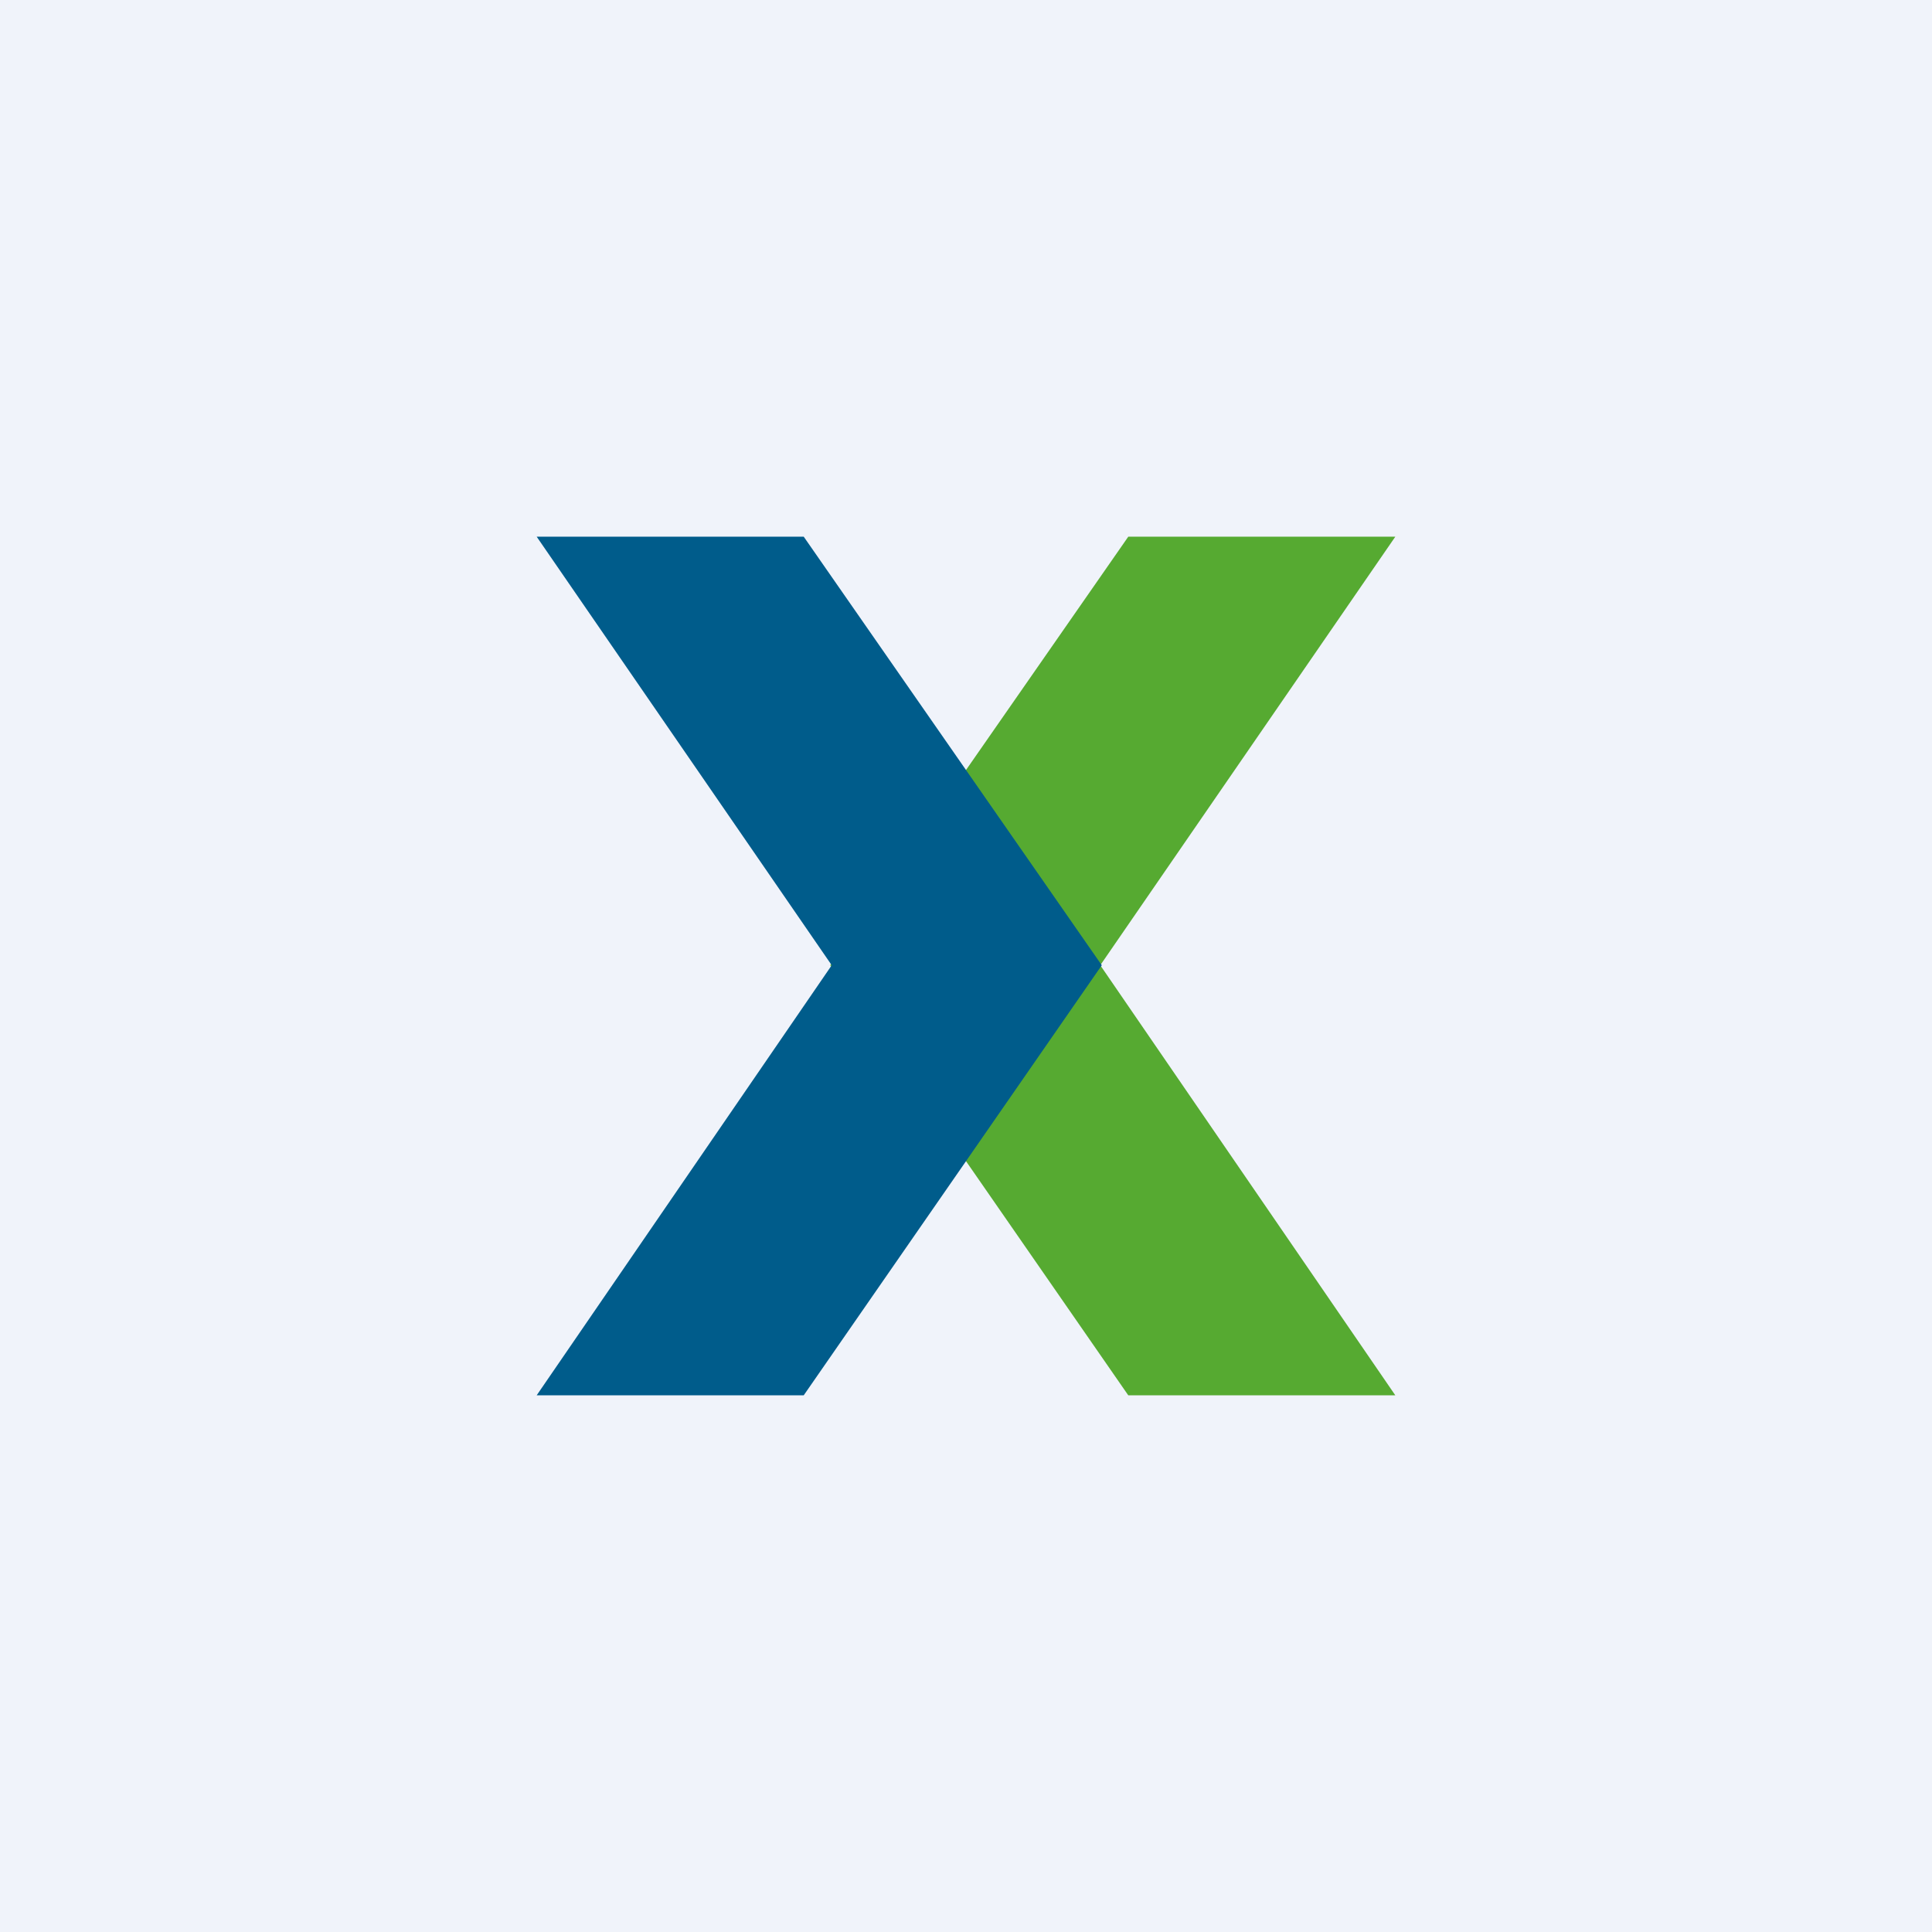 <!-- by TradingView --><svg width="18" height="18" viewBox="0 0 18 18" fill="none" xmlns="http://www.w3.org/2000/svg">
<rect width="18" height="18" fill="#F0F3FA"/>
<path d="M10.251 8.993L13 5H10.512L7.735 8.993L10.512 13H13L10.251 8.993Z" fill="#56AA31"/>
<path d="M7.749 8.993L5 5H7.488L10.265 8.993L7.488 13H5L7.749 8.993Z" fill="#005C8B"/>
</svg>

